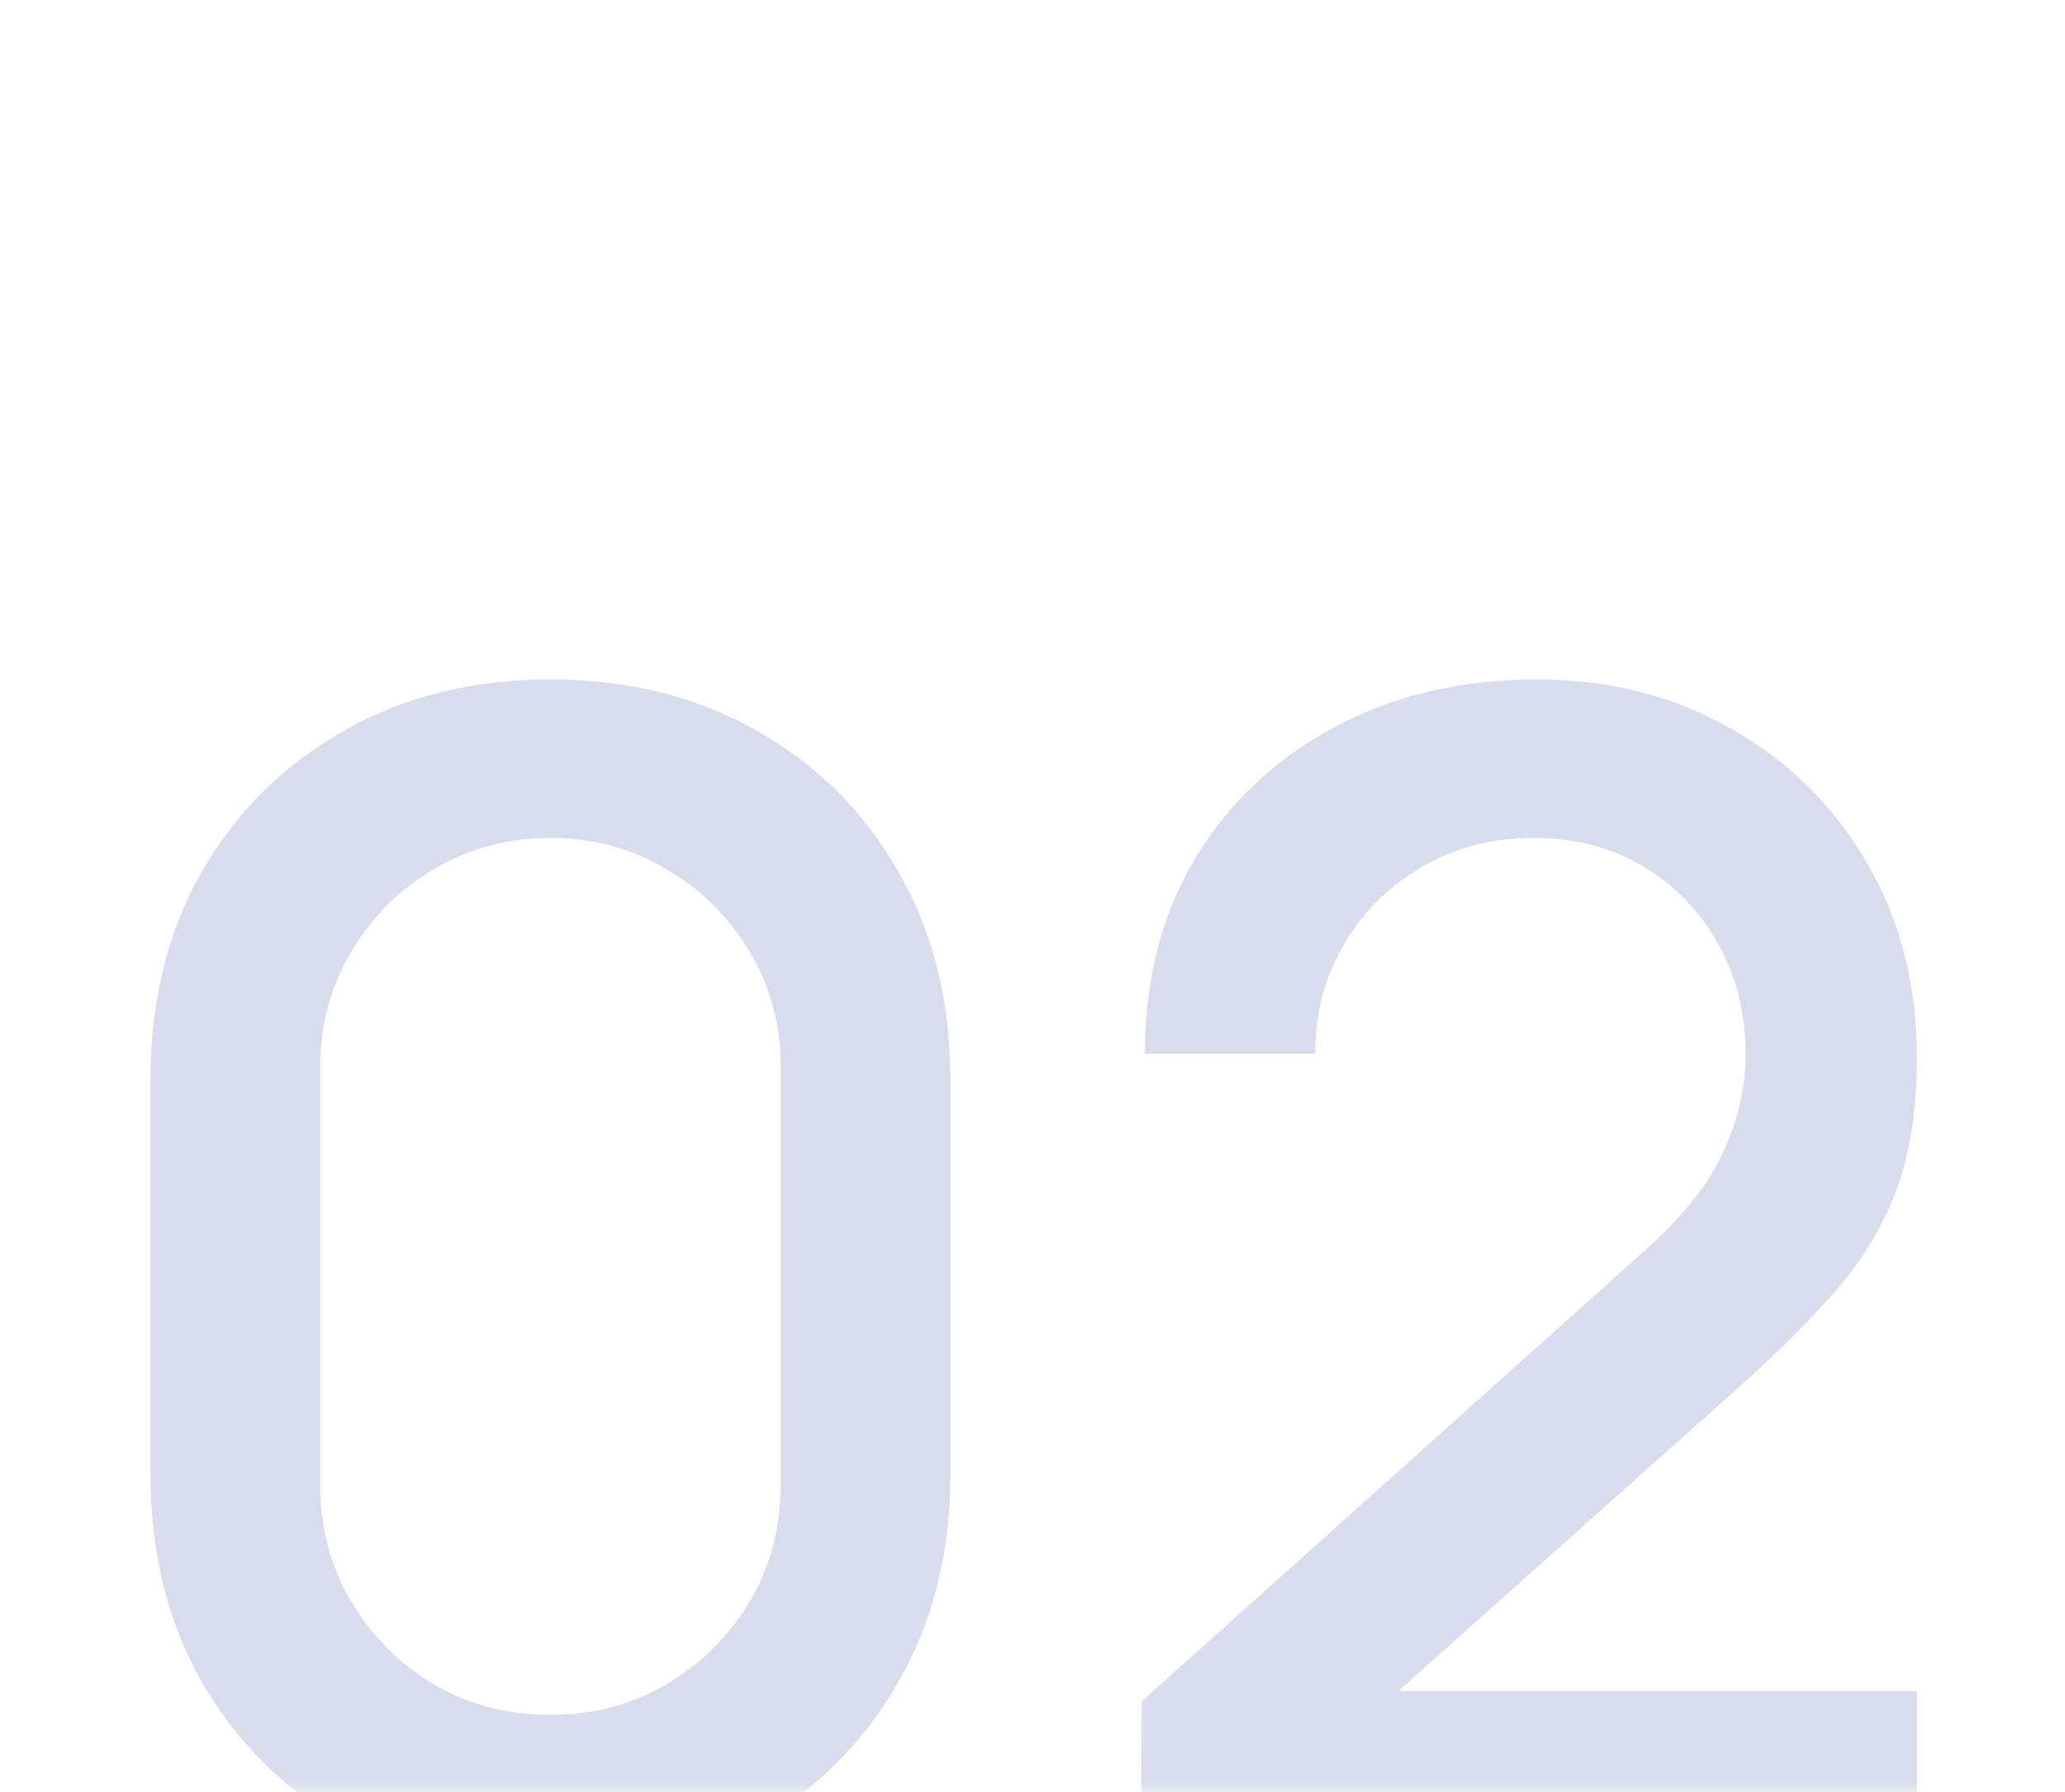 <?xml version="1.0" encoding="UTF-8"?> <svg xmlns="http://www.w3.org/2000/svg" width="106" height="92" viewBox="0 0 106 92" fill="none"><mask id="mask0_44_533" style="mask-type:alpha" maskUnits="userSpaceOnUse" x="0" y="0" width="106" height="92"><rect width="106" height="92" fill="#D9D9D9"></rect></mask><g mask="url(#mask0_44_533)"><path d="M28.254 96.227C24.247 96.227 20.703 95.354 17.622 93.61C14.541 91.838 12.115 89.411 10.342 86.33C8.598 83.25 7.725 79.705 7.725 75.698V55.414C7.725 51.406 8.598 47.862 10.342 44.781C12.115 41.7 14.541 39.288 17.622 37.543C20.703 35.771 24.247 34.885 28.254 34.885C32.262 34.885 35.806 35.771 38.887 37.543C41.968 39.288 44.381 41.7 46.125 44.781C47.898 47.862 48.784 51.406 48.784 55.414V75.698C48.784 79.705 47.898 83.25 46.125 86.33C44.381 89.411 41.968 91.838 38.887 93.61C35.806 95.354 32.262 96.227 28.254 96.227ZM28.254 88.048C30.436 88.048 32.412 87.53 34.184 86.494C35.983 85.431 37.415 84.013 38.478 82.241C39.541 80.442 40.073 78.438 40.073 76.229V54.8C40.073 52.619 39.541 50.643 38.478 48.871C37.415 47.071 35.983 45.654 34.184 44.618C32.412 43.554 30.436 43.023 28.254 43.023C26.073 43.023 24.083 43.554 22.284 44.618C20.512 45.654 19.094 47.071 18.031 48.871C16.968 50.643 16.436 52.619 16.436 54.8V76.229C16.436 78.438 16.968 80.442 18.031 82.241C19.094 84.013 20.512 85.431 22.284 86.494C24.083 87.53 26.073 88.048 28.254 88.048ZM58.566 94.959L58.607 87.353L84.248 64.37C86.32 62.543 87.724 60.798 88.46 59.135C89.223 57.472 89.605 55.809 89.605 54.146C89.605 52.047 89.141 50.166 88.214 48.503C87.287 46.812 86.006 45.477 84.37 44.495C82.734 43.514 80.853 43.023 78.727 43.023C76.546 43.023 74.597 43.541 72.879 44.577C71.189 45.586 69.866 46.935 68.912 48.625C67.958 50.316 67.494 52.142 67.522 54.105H58.77C58.77 50.288 59.629 46.949 61.347 44.086C63.091 41.196 65.477 38.947 68.503 37.338C71.529 35.703 74.992 34.885 78.89 34.885C82.598 34.885 85.924 35.73 88.869 37.42C91.813 39.083 94.13 41.373 95.821 44.291C97.538 47.208 98.397 50.534 98.397 54.269C98.397 56.968 98.043 59.258 97.334 61.139C96.625 63.02 95.562 64.765 94.144 66.374C92.727 67.982 90.954 69.727 88.828 71.608L69.035 89.275L68.094 86.821H98.397V94.959H58.566Z" fill="#001783" fill-opacity="0.15"></path></g></svg> 